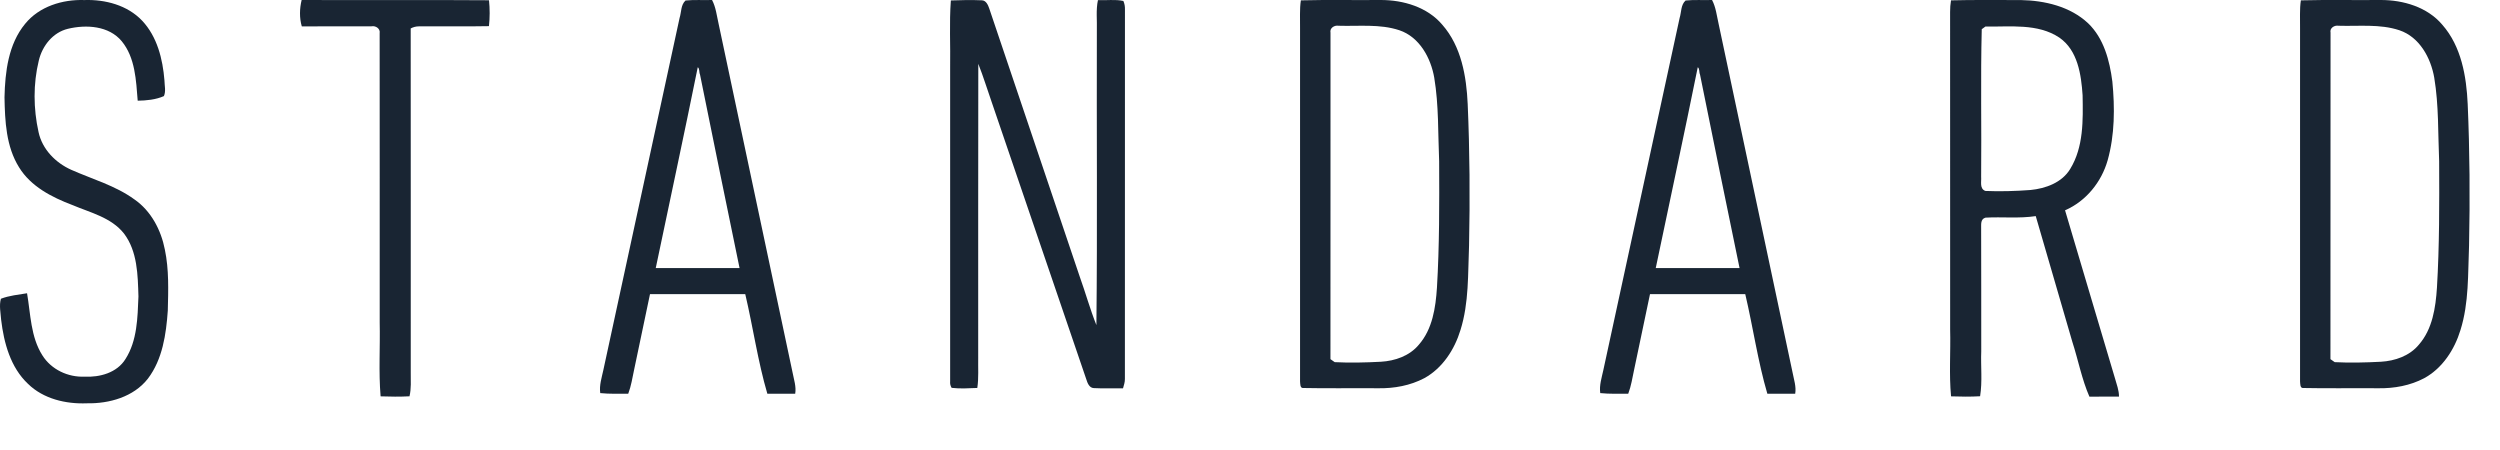 <svg width="50" height="9" viewBox="0 0 50 9" fill="none" xmlns="http://www.w3.org/2000/svg">
<path d="M13.711 0.01C13.887 -0.008 14.064 0.006 14.241 0C14.319 0.147 14.335 0.316 14.372 0.476C14.866 2.801 15.357 5.127 15.852 7.453C15.878 7.592 15.928 7.732 15.904 7.875C15.718 7.874 15.532 7.874 15.347 7.875C15.156 7.223 15.061 6.544 14.905 5.882C14.27 5.882 13.635 5.882 13 5.882C12.894 6.387 12.788 6.891 12.682 7.396C12.648 7.557 12.623 7.72 12.565 7.874C12.378 7.874 12.191 7.881 12.005 7.862C11.983 7.706 12.034 7.555 12.066 7.405C12.574 5.056 13.084 2.707 13.592 0.358C13.629 0.243 13.615 0.096 13.711 0.01ZM13.955 1.345C13.684 2.686 13.395 4.022 13.115 5.361C13.674 5.361 14.233 5.361 14.791 5.361C14.525 4.071 14.26 2.781 14 1.49C13.979 1.447 13.996 1.371 13.955 1.345Z" fill="#192533"/>
<path d="M33.712 0.01C33.887 -0.008 34.064 0.006 34.241 0C34.319 0.147 34.335 0.316 34.372 0.476C34.866 2.801 35.357 5.127 35.852 7.453C35.878 7.592 35.928 7.732 35.904 7.875C35.718 7.874 35.532 7.874 35.347 7.875C35.156 7.223 35.061 6.544 34.905 5.882C34.27 5.882 33.635 5.882 33 5.882C32.894 6.387 32.788 6.891 32.682 7.396C32.648 7.557 32.623 7.72 32.565 7.874C32.378 7.874 32.191 7.881 32.005 7.862C31.983 7.706 32.034 7.555 32.066 7.405C32.574 5.056 33.084 2.707 33.593 0.358C33.629 0.243 33.615 0.096 33.712 0.01ZM33.955 1.345C33.684 2.686 33.395 4.022 33.115 5.361C33.674 5.361 34.233 5.361 34.791 5.361C34.525 4.071 34.26 2.781 34 1.49C33.979 1.447 33.996 1.371 33.955 1.345Z" fill="#192533"/>
<path d="M0.502 0.477C0.785 0.128 1.251 -0.014 1.688 0.001C2.104 -0.013 2.549 0.103 2.843 0.414C3.144 0.733 3.255 1.182 3.289 1.608C3.29 1.712 3.322 1.824 3.278 1.922C3.115 1.994 2.93 2.011 2.754 2.014C2.721 1.607 2.706 1.157 2.436 0.826C2.179 0.514 1.724 0.488 1.358 0.576C1.056 0.649 0.845 0.918 0.776 1.211C0.662 1.678 0.667 2.173 0.771 2.642C0.845 2.986 1.112 3.257 1.427 3.397C1.851 3.585 2.309 3.712 2.688 3.988C3.021 4.218 3.221 4.6 3.297 4.991C3.381 5.392 3.366 5.804 3.356 6.211C3.323 6.683 3.252 7.185 2.958 7.573C2.672 7.939 2.185 8.075 1.737 8.066C1.317 8.083 0.868 7.978 0.56 7.677C0.21 7.348 0.078 6.859 0.023 6.397C0.013 6.257 -0.02 6.113 0.018 5.975C0.185 5.911 0.366 5.894 0.541 5.865C0.613 6.283 0.612 6.735 0.847 7.106C1.024 7.39 1.36 7.548 1.691 7.533C1.996 7.549 2.341 7.455 2.51 7.18C2.746 6.81 2.751 6.353 2.769 5.93C2.756 5.501 2.75 5.028 2.48 4.671C2.225 4.348 1.806 4.253 1.446 4.1C1.038 3.945 0.617 3.731 0.381 3.346C0.121 2.93 0.099 2.422 0.09 1.946C0.102 1.437 0.166 0.885 0.502 0.477Z" fill="#192533"/>
<path d="M39.02 0.007C39.485 -0.006 39.949 0.004 40.413 0.001C40.894 0.01 41.402 0.128 41.762 0.465C42.077 0.767 42.193 1.212 42.247 1.631C42.298 2.155 42.296 2.696 42.153 3.206C42.029 3.642 41.72 4.024 41.301 4.206C41.635 5.326 41.965 6.448 42.3 7.568C42.334 7.688 42.38 7.806 42.38 7.932C42.182 7.932 41.985 7.931 41.788 7.933C41.635 7.582 41.565 7.201 41.447 6.838C41.203 5.999 40.96 5.16 40.715 4.322C40.381 4.373 40.044 4.334 39.709 4.353C39.601 4.384 39.627 4.501 39.623 4.587C39.626 5.4 39.624 6.213 39.625 7.026C39.613 7.325 39.65 7.628 39.602 7.925C39.408 7.936 39.214 7.934 39.021 7.927C38.979 7.484 39.015 7.037 39.003 6.592C39.003 4.474 39.004 2.357 39.002 0.24C39.001 0.162 39.008 0.084 39.02 0.007ZM39.708 0.531C39.69 0.544 39.653 0.571 39.635 0.584C39.61 1.568 39.633 2.553 39.623 3.538C39.631 3.635 39.588 3.773 39.707 3.819C40.008 3.832 40.31 3.822 40.61 3.8C40.914 3.77 41.239 3.653 41.404 3.379C41.673 2.941 41.661 2.403 41.652 1.906C41.624 1.492 41.556 1.007 41.187 0.752C40.754 0.463 40.201 0.539 39.708 0.531Z" fill="#192533"/>
<path d="M26.017 0.007C26.55 -0.007 27.083 0.005 27.616 0C28.067 0 28.548 0.141 28.847 0.496C29.227 0.929 29.329 1.527 29.354 2.084C29.395 3.026 29.401 3.969 29.381 4.912C29.357 5.476 29.381 6.054 29.21 6.599C29.091 6.991 28.85 7.364 28.485 7.564C28.204 7.712 27.883 7.77 27.567 7.765C27.067 7.76 26.567 7.771 26.067 7.76C25.997 7.769 26.006 7.67 26.001 7.626V0.562C26.004 0.377 25.99 0.191 26.017 0.007ZM26.61 0.654C26.608 2.83 26.612 5.006 26.609 7.183C26.63 7.198 26.673 7.228 26.694 7.243C27.001 7.259 27.31 7.251 27.617 7.235C27.9 7.219 28.192 7.118 28.377 6.894C28.65 6.582 28.713 6.153 28.739 5.753C28.789 4.912 28.787 4.069 28.783 3.227C28.759 2.669 28.777 2.107 28.685 1.554C28.616 1.157 28.39 0.741 27.988 0.605C27.597 0.475 27.176 0.528 26.772 0.515C26.689 0.5 26.59 0.56 26.61 0.654Z" fill="#192533"/>
<path d="M46.017 0.007C46.55 -0.007 47.083 0.005 47.617 0C48.067 0 48.548 0.141 48.847 0.496C49.227 0.929 49.329 1.527 49.354 2.084C49.395 3.026 49.401 3.969 49.381 4.912C49.357 5.476 49.381 6.054 49.21 6.599C49.091 6.991 48.85 7.364 48.484 7.564C48.204 7.712 47.883 7.77 47.567 7.765C47.068 7.76 46.567 7.771 46.067 7.76C45.997 7.769 46.006 7.67 46.001 7.626V0.562C46.004 0.377 45.99 0.191 46.017 0.007ZM46.611 0.654C46.608 2.83 46.612 5.006 46.609 7.183C46.63 7.198 46.673 7.228 46.694 7.243C47.001 7.259 47.31 7.251 47.617 7.235C47.9 7.219 48.192 7.118 48.377 6.894C48.65 6.582 48.713 6.153 48.739 5.753C48.789 4.912 48.787 4.069 48.783 3.227C48.759 2.669 48.777 2.107 48.685 1.554C48.616 1.157 48.391 0.741 47.988 0.605C47.597 0.475 47.176 0.528 46.772 0.515C46.689 0.5 46.59 0.56 46.611 0.654Z" fill="#192533"/>
<path d="M19.017 0.009C19.222 0.001 19.428 -0.003 19.634 0.006C19.721 0.006 19.761 0.1 19.785 0.17C20.388 1.957 20.991 3.744 21.594 5.531C21.71 5.853 21.801 6.184 21.928 6.502C21.949 4.538 21.931 2.574 21.937 0.61C21.944 0.407 21.916 0.202 21.959 0.002C22.128 0.011 22.3 -0.017 22.467 0.019C22.491 0.073 22.501 0.13 22.499 0.19C22.498 2.653 22.499 5.117 22.498 7.58C22.499 7.645 22.477 7.706 22.46 7.767C22.265 7.763 22.071 7.773 21.877 7.762C21.785 7.759 21.749 7.659 21.726 7.586C21.097 5.742 20.467 3.898 19.838 2.054C19.746 1.795 19.668 1.532 19.566 1.277C19.561 3.237 19.566 5.197 19.564 7.157C19.56 7.357 19.576 7.559 19.546 7.759C19.375 7.766 19.203 7.777 19.033 7.757C19.008 7.717 18.998 7.674 19.003 7.627V1.358C19.011 0.909 18.984 0.457 19.017 0.009Z" fill="#192533"/>
<path d="M6.033 0C7.282 0.005 8.531 -0.004 9.78 0.005C9.798 0.177 9.798 0.351 9.779 0.523C9.313 0.532 8.847 0.524 8.381 0.527C8.321 0.527 8.265 0.541 8.214 0.569C8.217 2.864 8.214 5.159 8.215 7.454C8.214 7.611 8.227 7.771 8.19 7.926C7.997 7.936 7.804 7.934 7.612 7.927C7.571 7.436 7.605 6.941 7.594 6.449C7.593 4.521 7.596 2.593 7.593 0.665C7.61 0.573 7.514 0.51 7.432 0.526C6.966 0.528 6.501 0.525 6.036 0.528C5.986 0.358 5.991 0.172 6.033 0Z" fill="#192533"/>
</svg>
